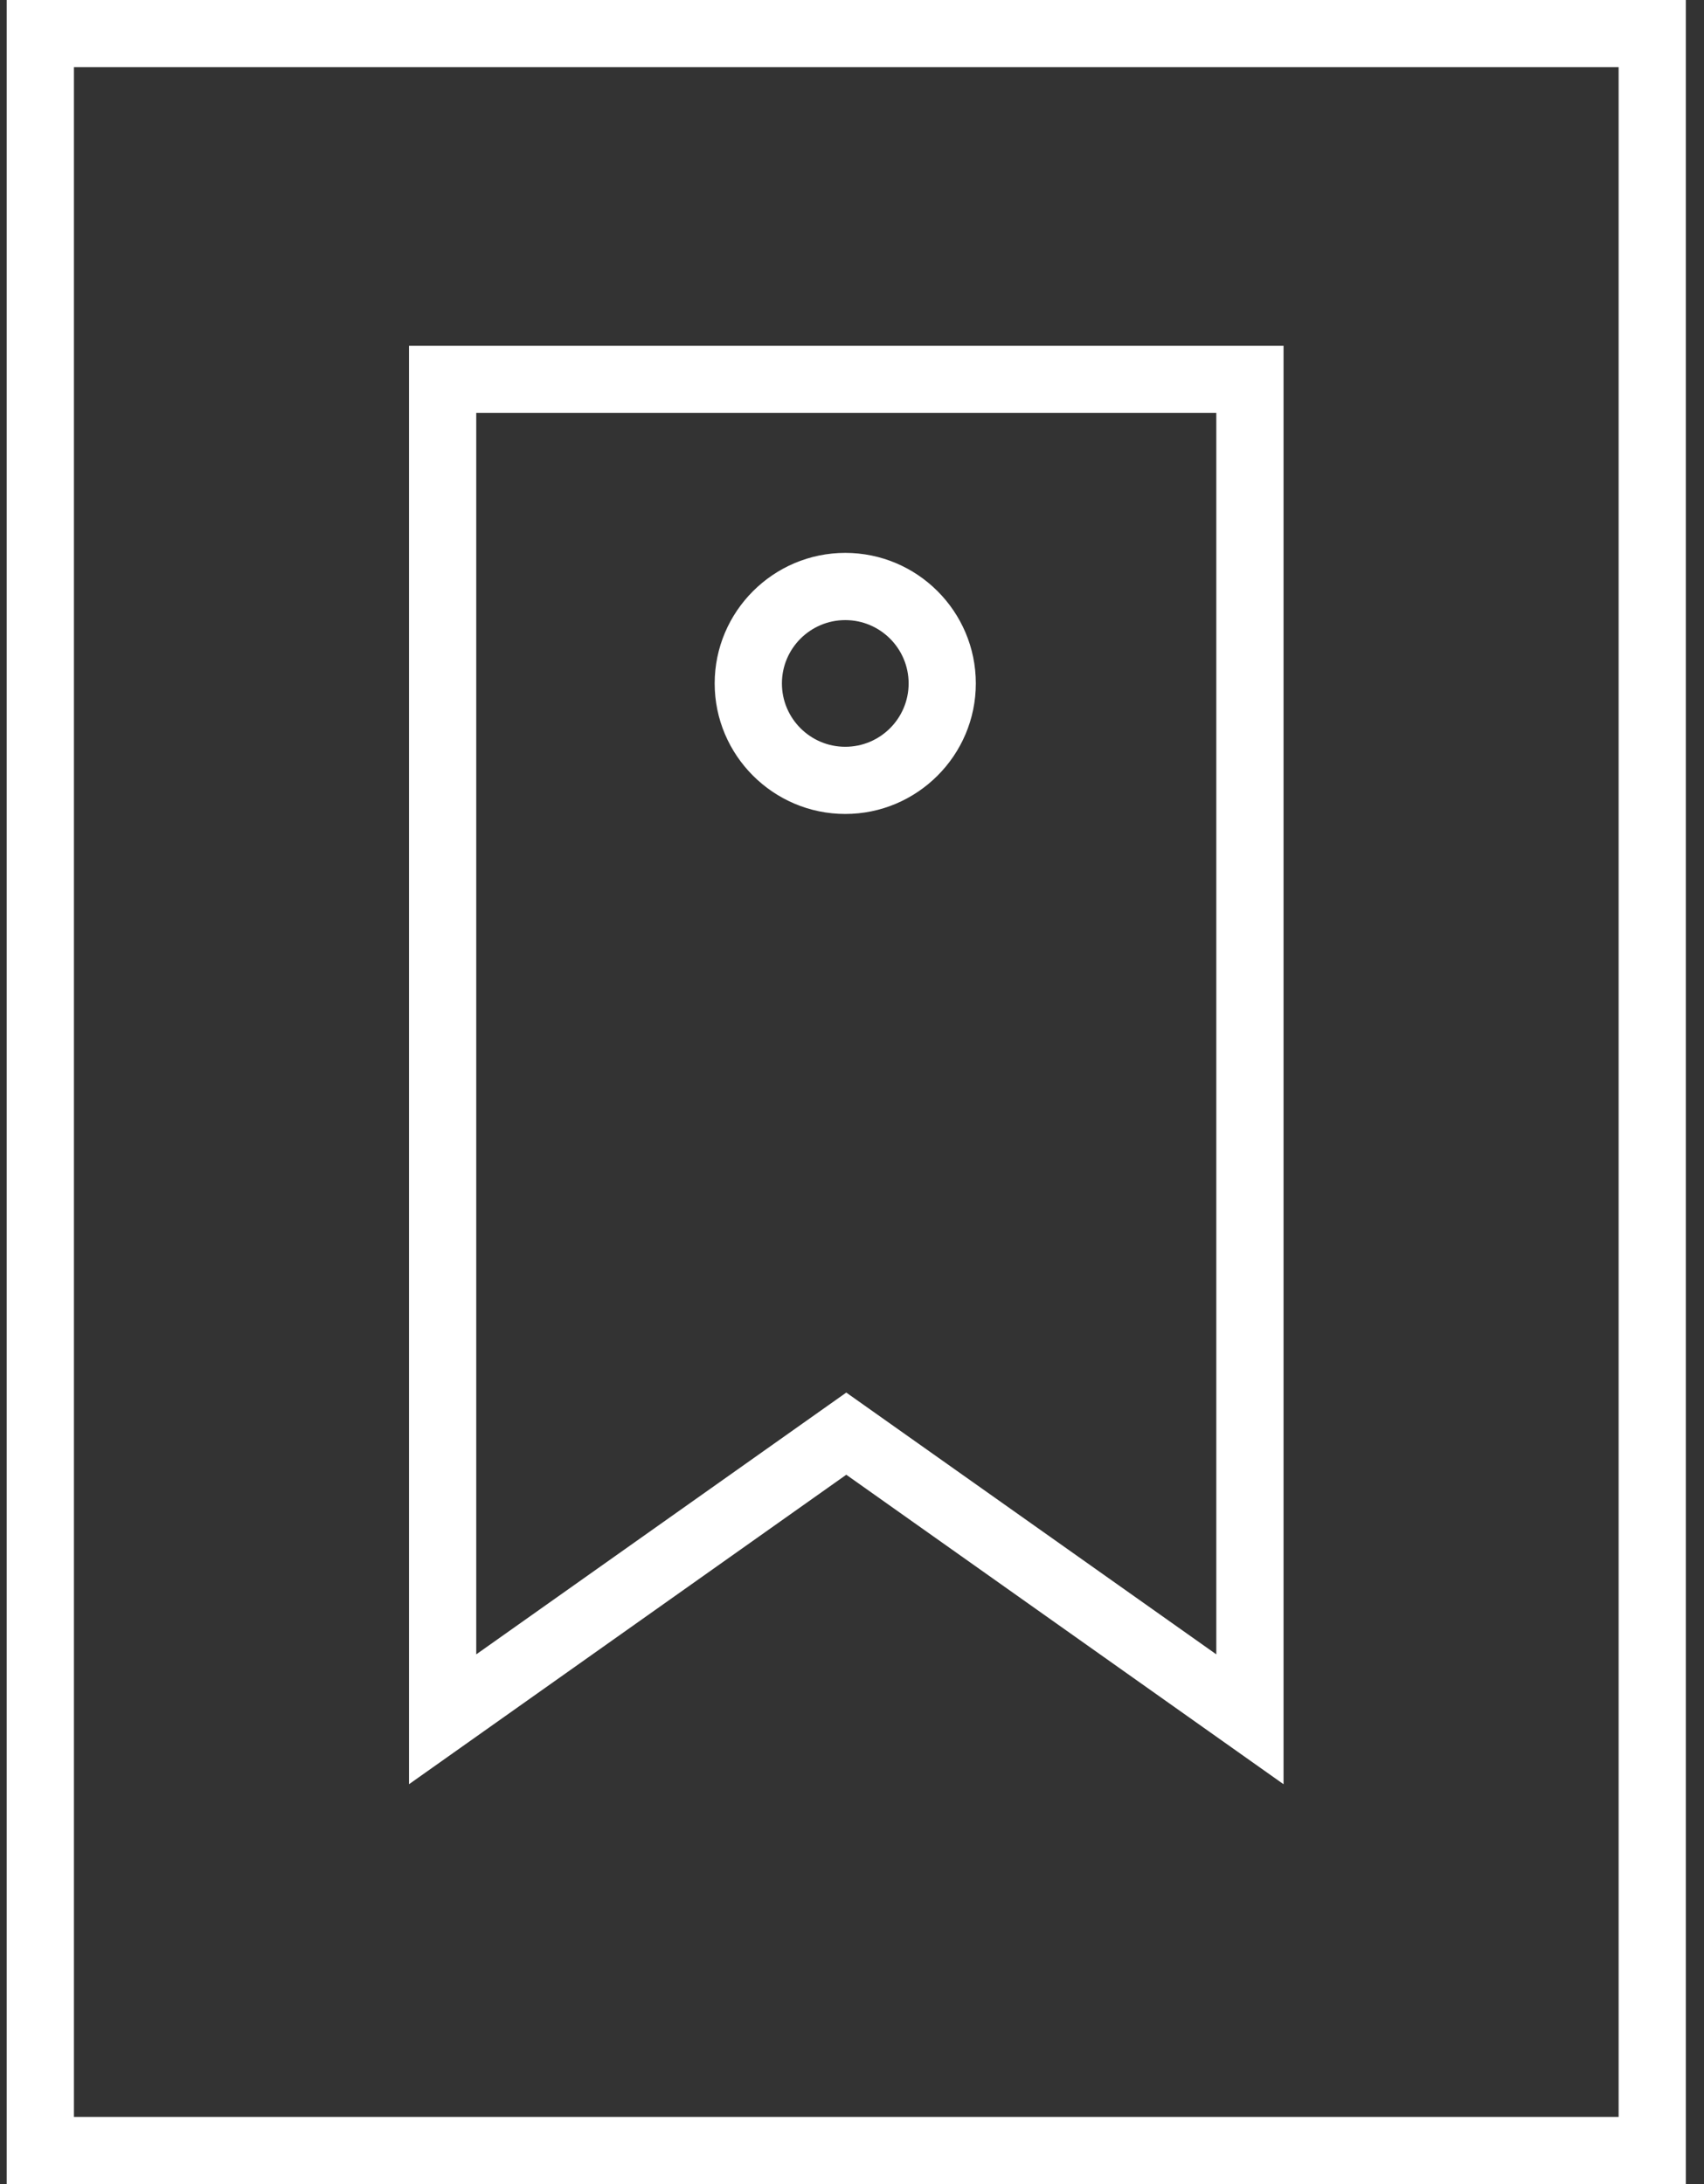 <svg width="39" height="50" viewBox="0 0 39 50" fill="white" xmlns="http://www.w3.org/2000/svg">
  <rect x="0" y="0" width="39" height="50" fill="#333333" stroke="none"/>
  <path fill-rule="evenodd" clip-rule="evenodd" d="M0.153 0V50H38.584V0H0.153ZM37.046 48.462H1.692V1.538H37.046V48.462ZM29.377 40.846V7.915H9.361V40.846L19.369 33.761L29.377 40.846ZM10.9 9.454H27.838V37.873L19.369 31.88L10.9 37.873V9.454ZM19.346 12.657C20.992 12.657 22.334 13.996 22.334 15.646C22.334 17.292 20.992 18.634 19.346 18.634C17.7 18.634 16.357 17.292 16.357 15.646C16.357 13.999 17.7 12.657 19.346 12.657ZM17.896 15.646C17.896 16.446 18.546 17.096 19.346 17.096C20.146 17.096 20.796 16.446 20.796 15.646C20.796 14.846 20.146 14.196 19.346 14.196C18.546 14.196 17.896 14.846 17.896 15.646Z"/>
</svg>
